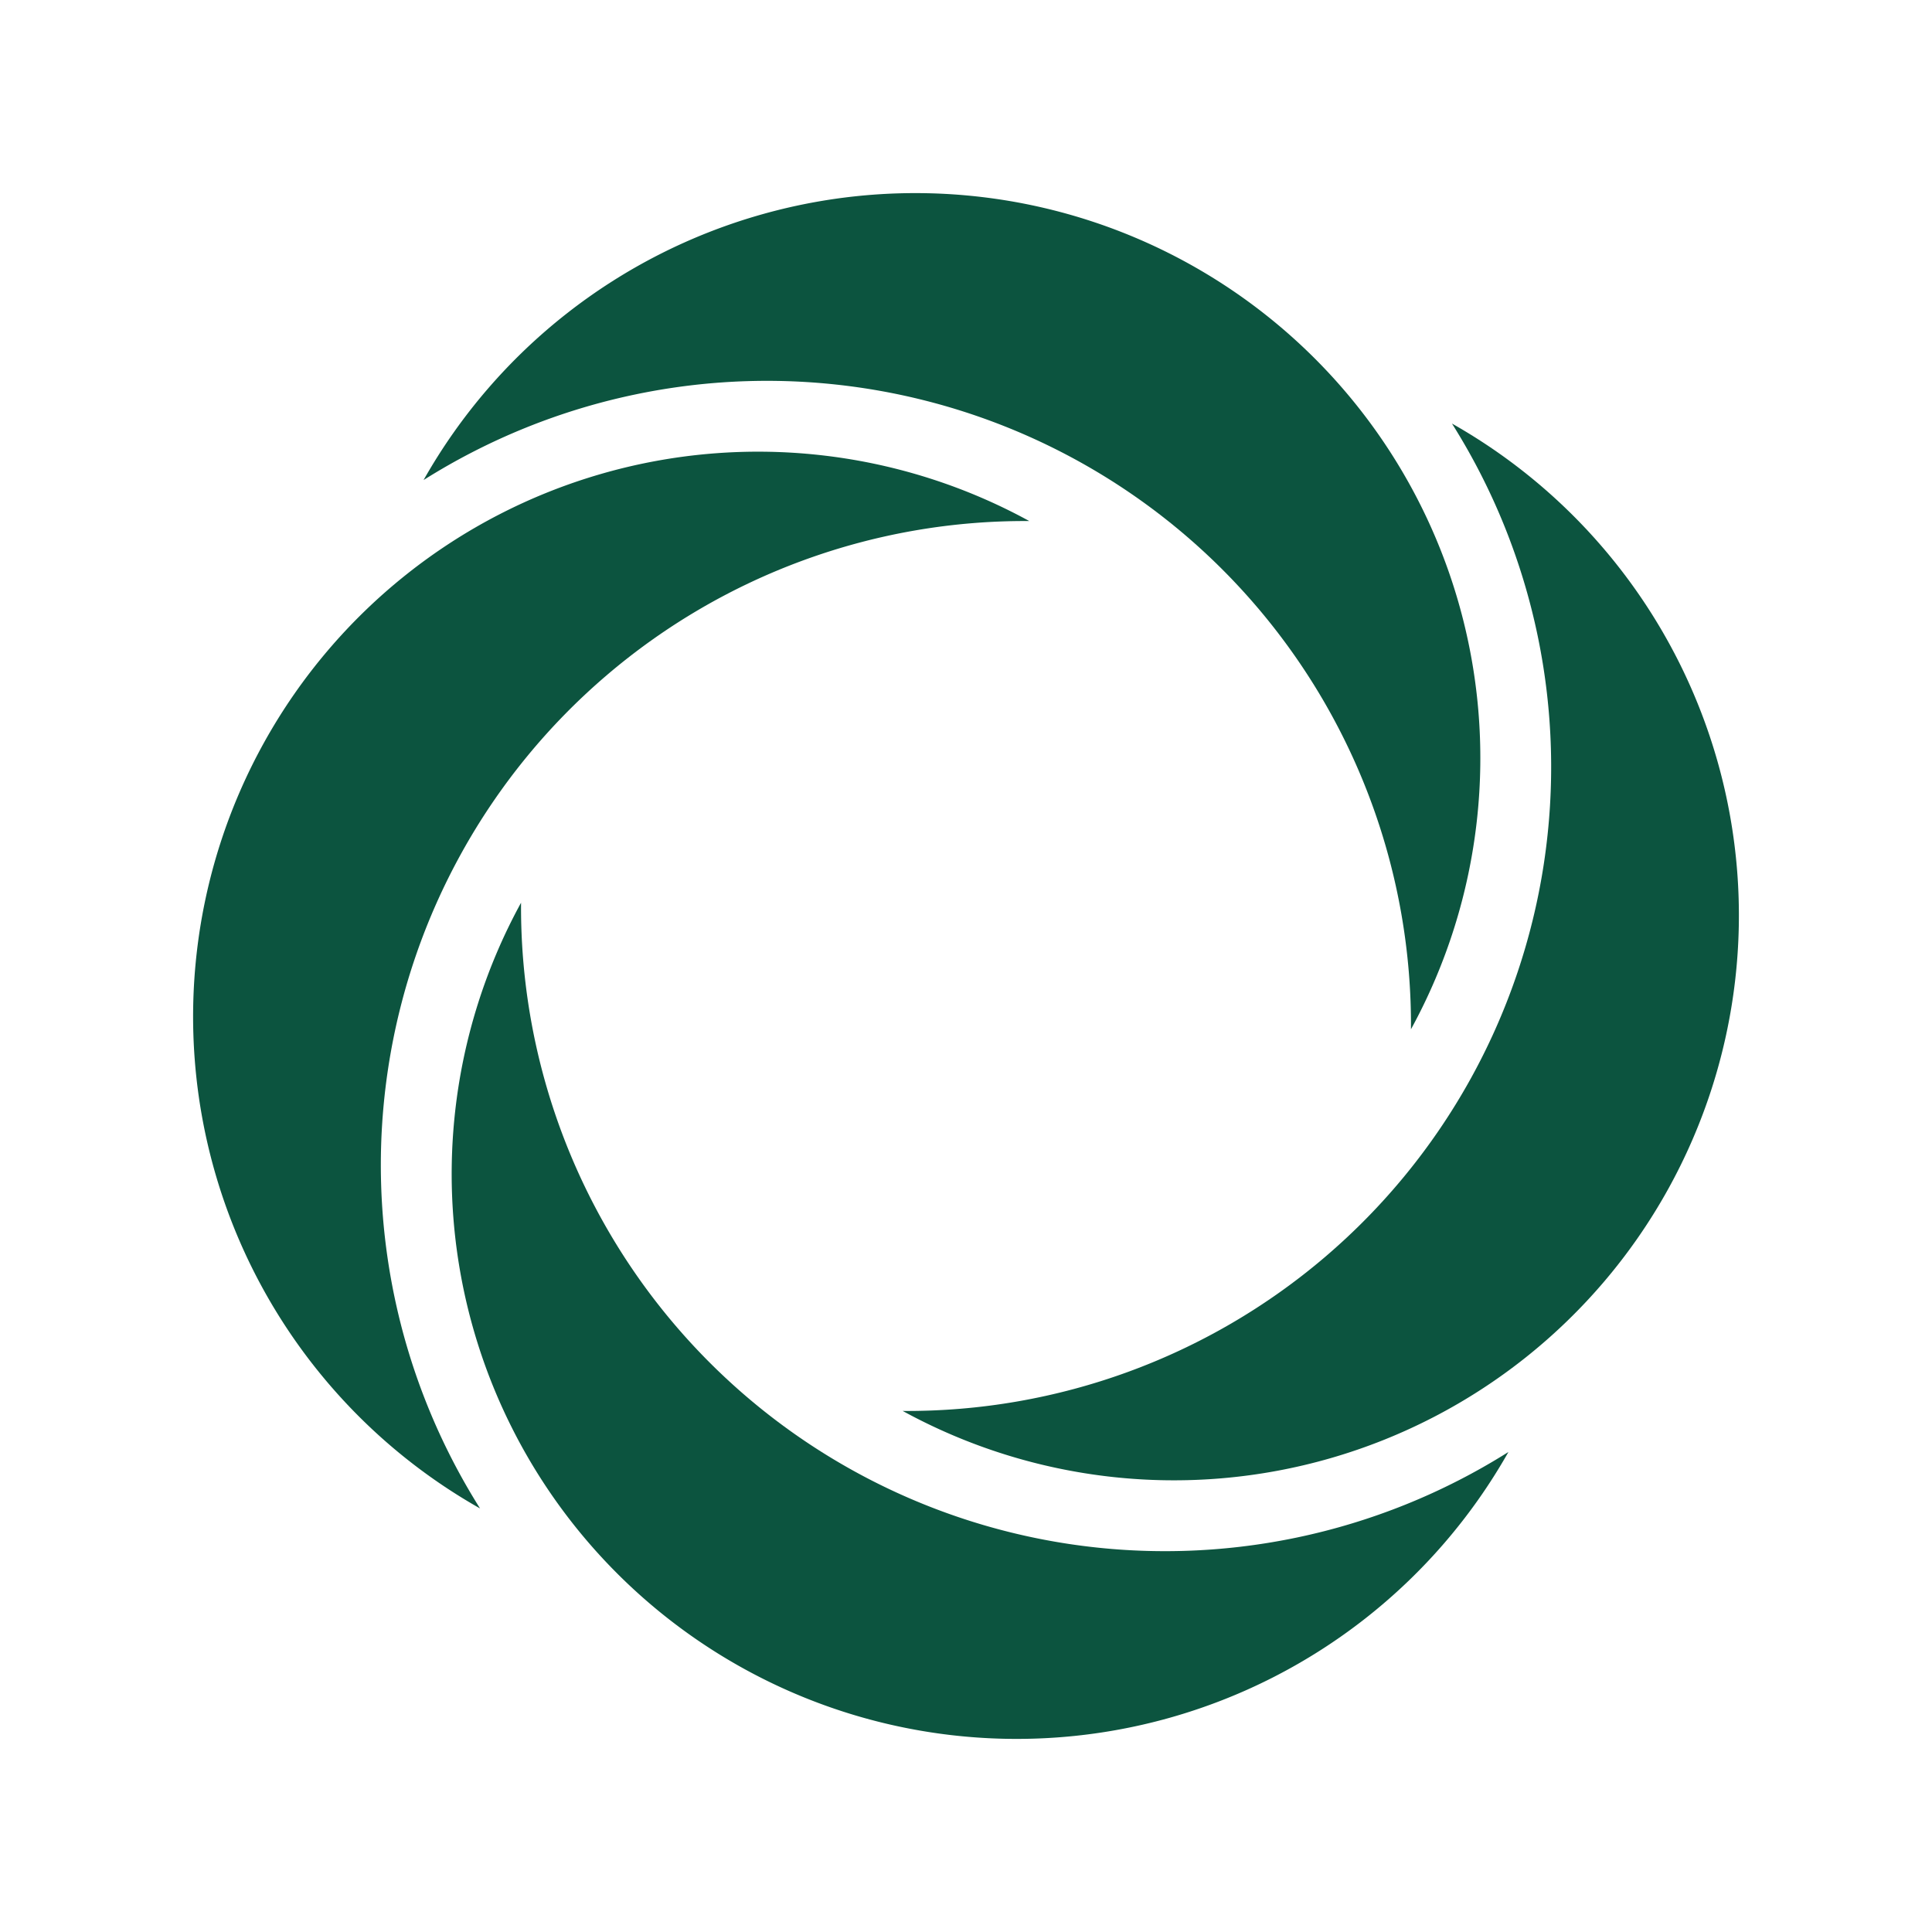 <svg xmlns="http://www.w3.org/2000/svg" viewBox="0 0 60 60" width="100%" height="100%" preserveAspectRatio="xMidYMid meet" fill="#0C543F">
  <!-- Top -->
  <g transform="rotate(-20,100.439,-75.124)">
    <g transform="rotate(45,9.657,-4)">
      <path d="m -17.5,0 a 20,20 0 0 1 35,2.5 17.545,17.545 0 0 0 -35,-2.5 z"/>
    </g>
  </g>
  <!-- Right -->
  <g transform="rotate(70,-7.583,37.425)">
    <g transform="rotate(45,9.657,-4)">
      <path d="m -17.5,0 a 20,20 0 0 1 35,2.5 17.545,17.545 0 0 0 -35,-2.5 z"/>
    </g>
  </g>
  <!-- Bottom -->
  <g transform="rotate(160,11.464,17.58)">
    <g transform="rotate(45,9.657,-4)">
      <path d="m -17.5,0 a 20,20 0 0 1 35,2.5 17.545,17.545 0 0 0 -35,-2.5 z"/>
    </g>
  </g>
  <!-- Left -->
  <g transform="rotate(-110,24.801,3.684)">
    <g transform="rotate(45,9.657,-4)">
      <path d="m -17.5,0 a 20,20 0 0 1 35,2.5 17.545,17.545 0 0 0 -35,-2.5 z"/>
    </g>
  </g>
</svg>